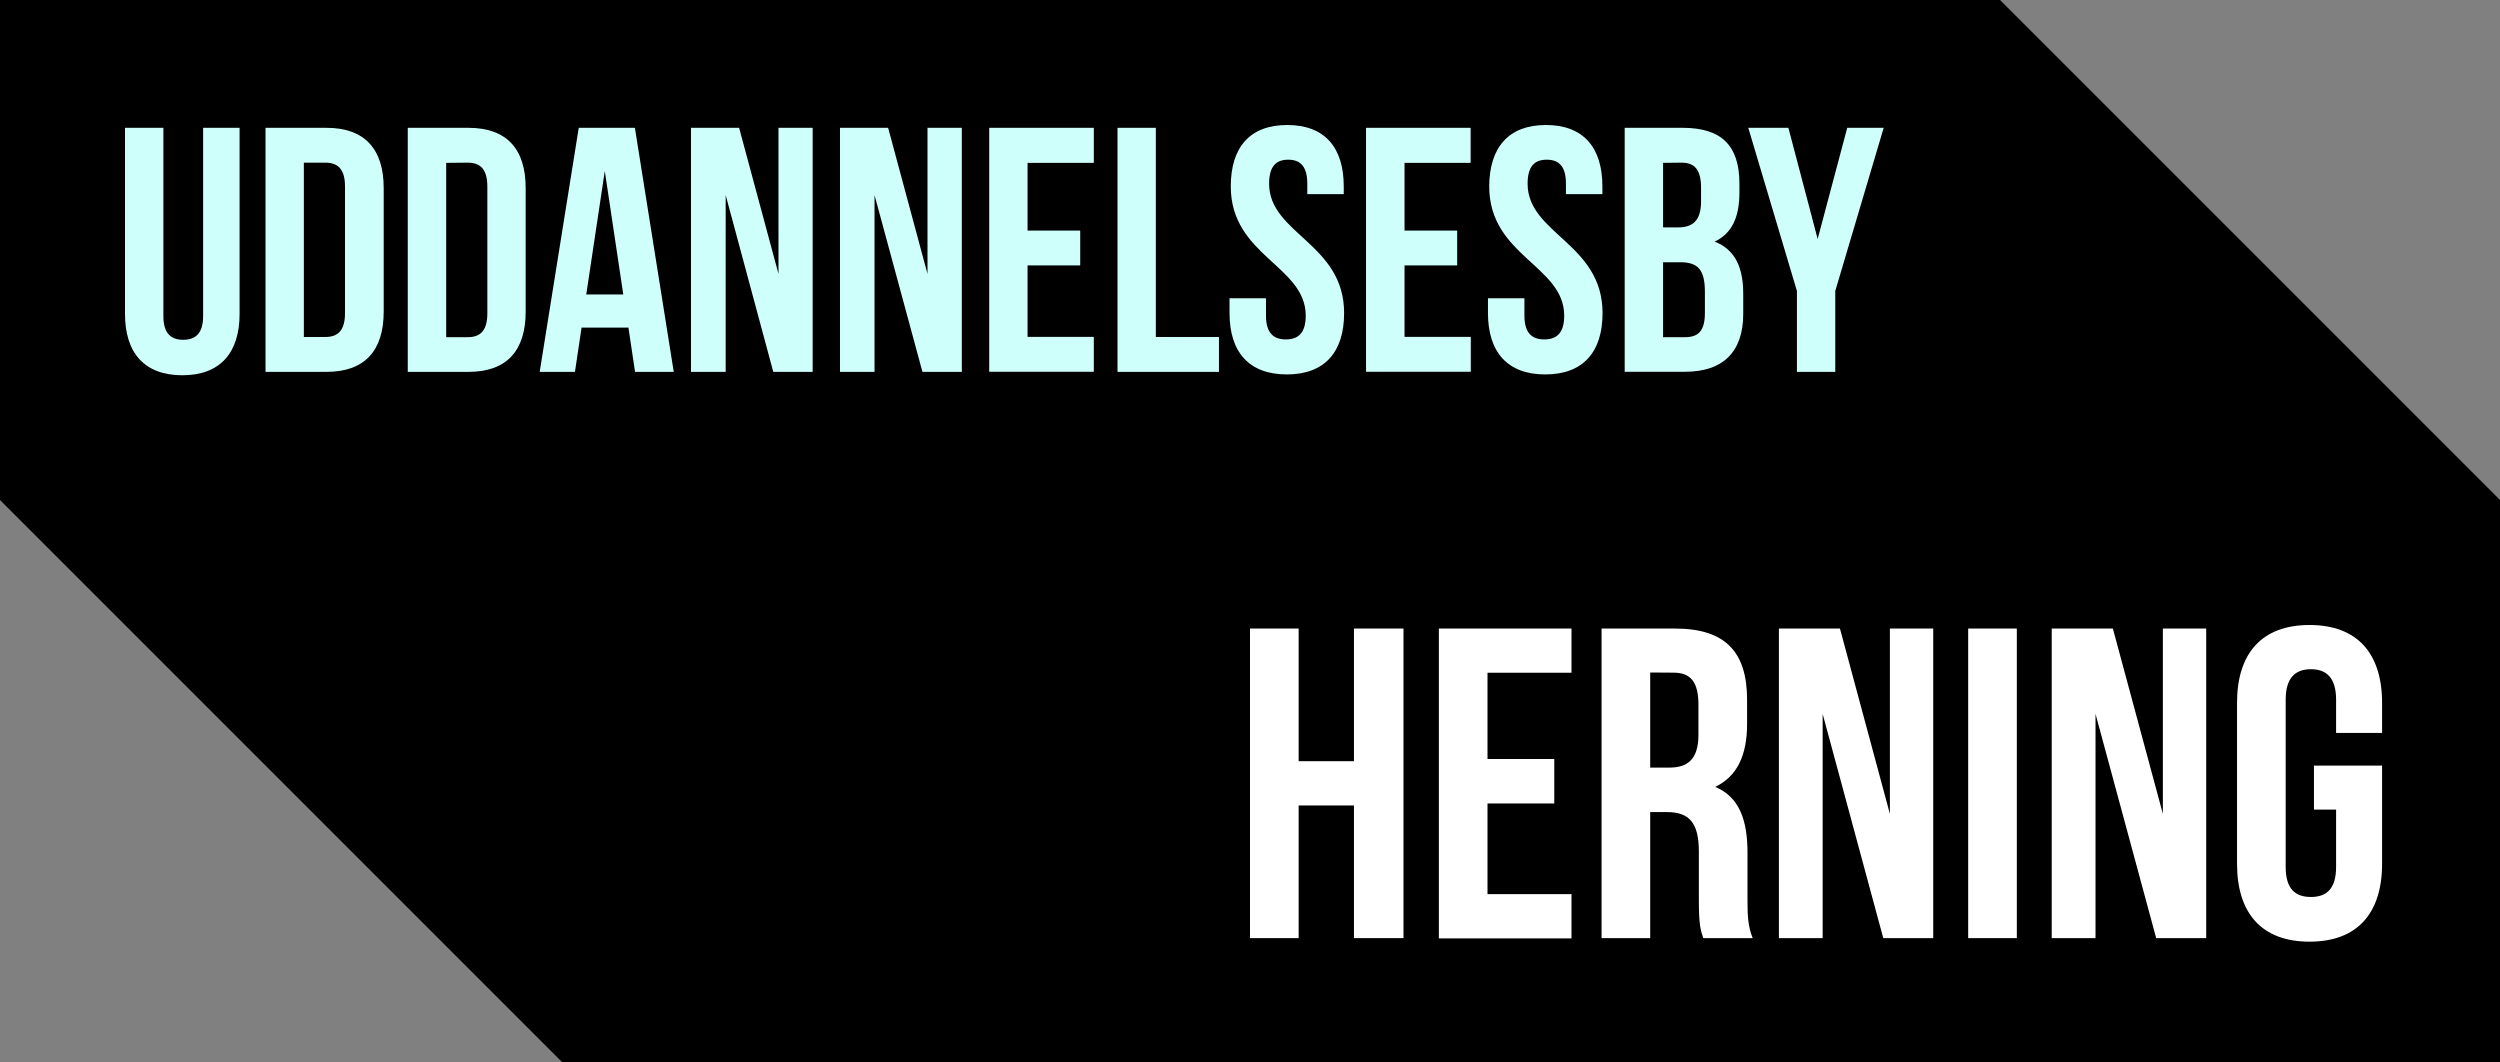 <?xml version="1.0" encoding="UTF-8"?> <svg xmlns="http://www.w3.org/2000/svg" id="Layer_1" data-name="Layer 1" viewBox="0 0 480 204"><rect x="0" y="0" width="480" height="204" fill="#808080" stroke="none"/><defs><style>.cls-1{fill:#cefffb;}.cls-2{fill:#fff;}</style></defs><polygon points="480 96 480 204 108 204 0 96 0 0 384 0 480 96"></polygon><path class="cls-1" d="M474.7,334.27v36.15c0,3.34,1.47,4.55,3.81,4.55s3.82-1.21,3.82-4.55V334.27h7V370c0,7.5-3.75,11.78-11,11.78s-11-4.28-11-11.78V334.27Z" transform="translate(-443.33 -309.73)"></path><path class="cls-1" d="M494.31,334.27H506c7.36,0,11,4.08,11,11.58v23.7c0,7.49-3.61,11.58-11,11.58H494.31Zm7.36,6.69v33.47h4.15c2.34,0,3.75-1.2,3.75-4.55V345.51c0-3.34-1.41-4.55-3.75-4.55Z" transform="translate(-443.33 -309.73)"></path><path class="cls-1" d="M521.62,334.27h11.64c7.37,0,11,4.08,11,11.58v23.7c0,7.49-3.61,11.58-11,11.58H521.62ZM529,341v33.47h4.15c2.34,0,3.75-1.2,3.75-4.55V345.51c0-3.34-1.41-4.55-3.75-4.55Z" transform="translate(-443.33 -309.73)"></path><path class="cls-1" d="M572.69,381.13h-7.43l-1.27-8.5h-9l-1.27,8.5h-6.77l7.5-46.86h10.78Zm-16.8-14.86H563l-3.55-23.7Z" transform="translate(-443.33 -309.73)"></path><path class="cls-1" d="M582.66,347.19v33.94H576V334.27h9.24l7.56,28.05V334.27h6.56v46.86h-7.56Z" transform="translate(-443.33 -309.73)"></path><path class="cls-1" d="M611.24,347.19v33.94h-6.63V334.27h9.24l7.56,28.05V334.27H628v46.86h-7.56Z" transform="translate(-443.33 -309.73)"></path><path class="cls-1" d="M640.62,354h10.11v6.69H640.62v13.72h12.72v6.7H633.26V334.27h20.08V341H640.62Z" transform="translate(-443.33 -309.73)"></path><path class="cls-1" d="M657.89,334.27h7.36v40.16h12.12v6.7H657.89Z" transform="translate(-443.33 -309.73)"></path><path class="cls-1" d="M690.48,333.73c7.17,0,10.85,4.29,10.85,11.78V347h-7V345c0-3.34-1.34-4.61-3.68-4.61S687,341.7,687,345c0,9.64,14.4,11.45,14.4,24.84,0,7.5-3.75,11.78-11,11.78s-11-4.28-11-11.78V367h7v3.35c0,3.35,1.48,4.55,3.82,4.55s3.81-1.2,3.81-4.55c0-9.64-14.39-11.45-14.39-24.84C679.64,338,683.32,333.73,690.48,333.73Z" transform="translate(-443.33 -309.73)"></path><path class="cls-1" d="M713,354h10.11v6.69H713v13.72h12.72v6.7H705.61V334.27h20.08V341H713Z" transform="translate(-443.33 -309.73)"></path><path class="cls-1" d="M740.15,333.73c7.16,0,10.84,4.29,10.84,11.78V347h-7V345c0-3.34-1.34-4.61-3.68-4.61s-3.68,1.27-3.68,4.61c0,9.64,14.39,11.45,14.39,24.84,0,7.5-3.75,11.78-11,11.78s-11-4.28-11-11.78V367h7v3.35c0,3.35,1.48,4.55,3.82,4.55s3.82-1.2,3.82-4.55c0-9.64-14.4-11.45-14.4-24.84C729.3,338,733,333.73,740.15,333.73Z" transform="translate(-443.33 -309.73)"></path><path class="cls-1" d="M777.3,345v1.68c0,4.82-1.48,7.9-4.76,9.44,4,1.54,5.49,5.09,5.49,10V370c0,7.22-3.81,11.11-11.18,11.11H755.27V334.27h11.12C774,334.27,777.3,337.81,777.3,345ZM762.64,341v12.39h2.88c2.74,0,4.41-1.21,4.41-5v-2.61c0-3.35-1.13-4.82-3.75-4.82Zm0,19.08v14.39h4.21c2.48,0,3.82-1.14,3.82-4.62v-4.08c0-4.35-1.41-5.69-4.75-5.69Z" transform="translate(-443.33 -309.73)"></path><path class="cls-1" d="M788.34,365.6,779,334.27h7.7l5.62,21.35L798,334.27h7L795.7,365.6v15.53h-7.36Z" transform="translate(-443.33 -309.73)"></path><path class="cls-2" d="M692.67,489.85h-9.34V430.41h9.34v25.47h10.62V430.41h9.51v59.44h-9.51V464.38H692.67Z" transform="translate(-443.33 -309.73)"></path><path class="cls-2" d="M728.93,455.46h12.82V464H728.93v17.41h16.13v8.49H719.59V430.41h25.47v8.49H728.93Z" transform="translate(-443.33 -309.73)"></path><path class="cls-2" d="M770.36,489.85c-.51-1.53-.85-2.46-.85-7.3v-9.34c0-5.52-1.87-7.56-6.11-7.56h-3.23v24.2h-9.34V430.41h14.1c9.68,0,13.84,4.5,13.84,13.67v4.67c0,6.11-2,10.11-6.12,12.06,4.67,1.95,6.2,6.45,6.2,12.65v9.17c0,2.89.09,5,1,7.22Zm-10.19-51v18.26h3.65c3.48,0,5.61-1.53,5.61-6.29V445c0-4.25-1.45-6.12-4.76-6.12Z" transform="translate(-443.33 -309.73)"></path><path class="cls-2" d="M793.28,446.8v43.05h-8.4V430.41H796.6L806.19,466V430.41h8.32v59.44h-9.59Z" transform="translate(-443.33 -309.73)"></path><path class="cls-2" d="M821.22,430.41h9.34v59.44h-9.34Z" transform="translate(-443.33 -309.73)"></path><path class="cls-2" d="M845.67,446.8v43.05h-8.41V430.41H849l9.6,35.58V430.41h8.32v59.44h-9.6Z" transform="translate(-443.33 -309.73)"></path><path class="cls-2" d="M887.61,456.73h13.08v18.85c0,9.51-4.76,14.95-13.93,14.95s-13.92-5.44-13.92-14.95v-30.9c0-9.51,4.75-14.95,13.92-14.95s13.93,5.44,13.93,14.95v5.77h-8.83v-6.37c0-4.24-1.87-5.86-4.84-5.86s-4.84,1.62-4.84,5.86v32.1c0,4.24,1.86,5.77,4.84,5.77s4.84-1.53,4.84-5.77v-11h-4.25Z" transform="translate(-443.33 -309.73)"></path></svg> 